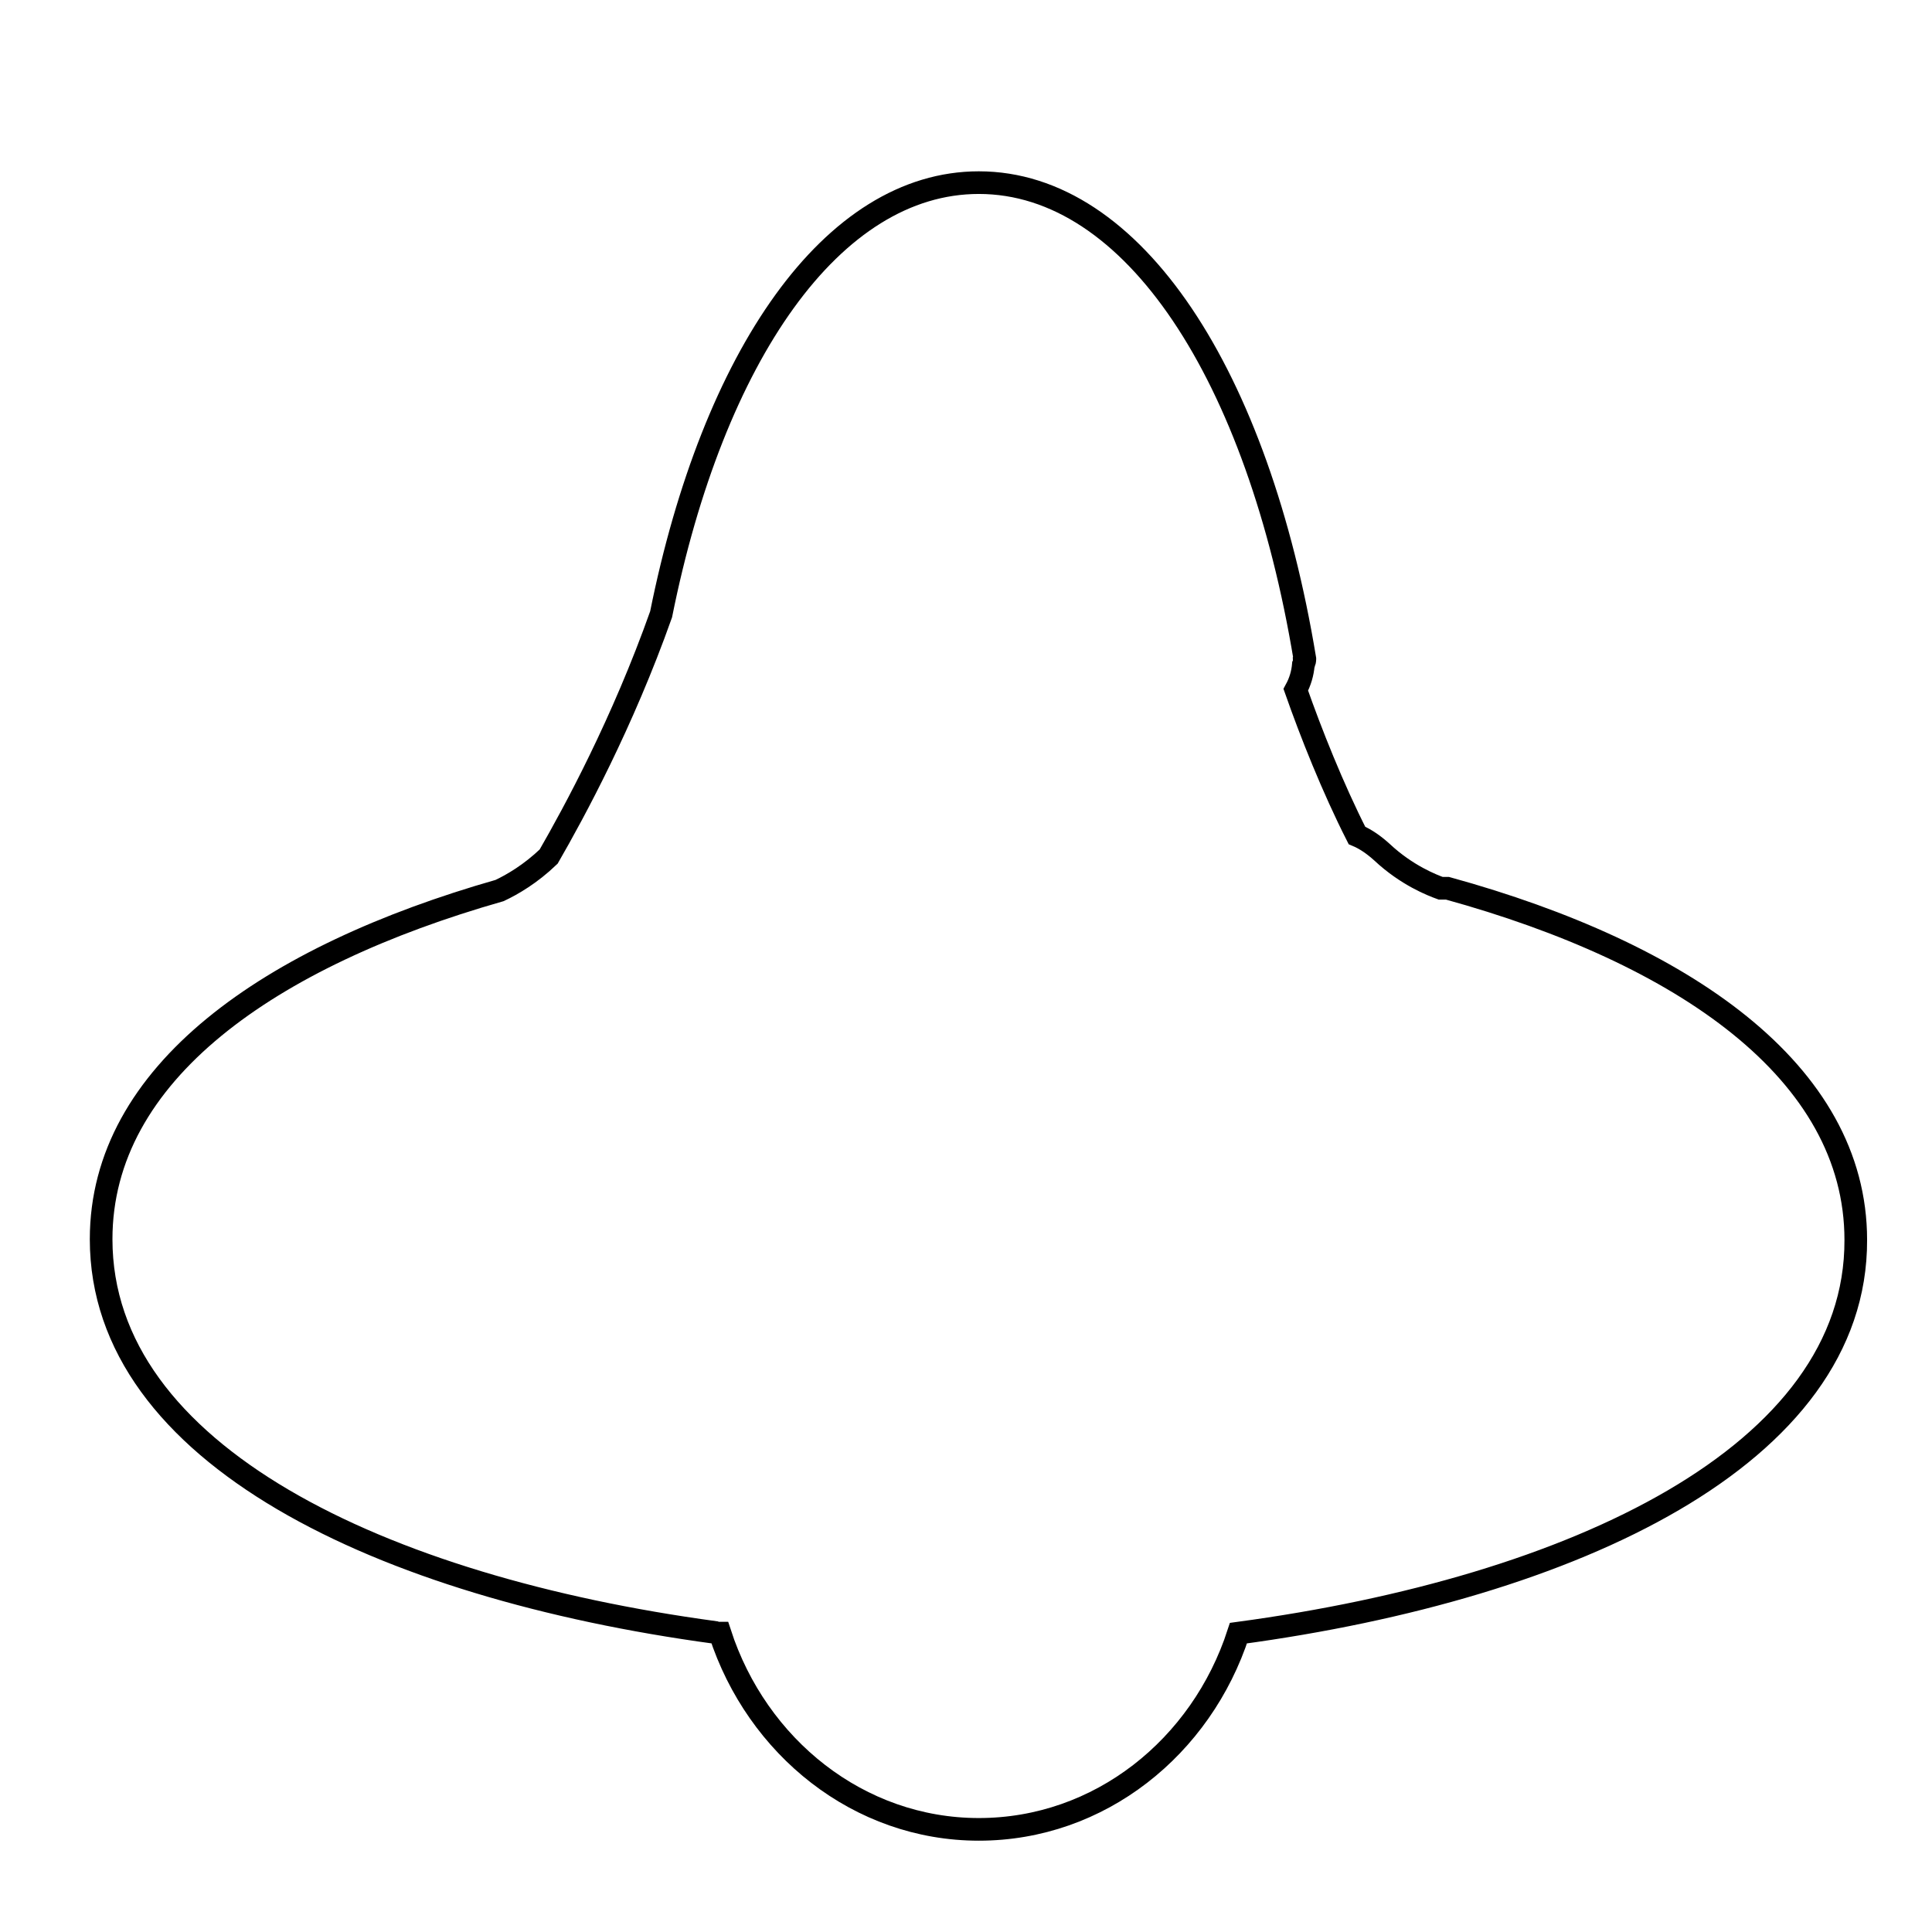 <?xml version="1.0" encoding="utf-8"?>
<!-- Svg Vector Icons : http://www.onlinewebfonts.com/icon -->
<!DOCTYPE svg PUBLIC "-//W3C//DTD SVG 1.1//EN" "http://www.w3.org/Graphics/SVG/1.1/DTD/svg11.dtd">
<svg version="1.1" xmlns="http://www.w3.org/2000/svg" xmlns:xlink="http://www.w3.org/1999/xlink" x="0px" y="0px" viewBox="0 0 256 256" enable-background="new 0 0 256 256" xml:space="preserve">
<g><g><path stroke-width="3" fill-opacity="0" stroke="#000000"  d="M10,13.7L10,13.7L10,13.7z"/><path stroke-width="3" fill-opacity="0" stroke="#000000"  d="M164.1,216.4c-4.9,15.1-18.4,26-34.4,26c-15.9,0-29.4-10.9-34.3-26c-0.3,0-0.5,0-0.7-0.1c-44.2-6-81.3-23.6-81.3-52.1c0-22,22.3-37.5,52.8-46.2c1.7-0.8,4.1-2.2,6.5-4.5c3.4-5.9,9.8-17.7,14.9-32.1c6.9-34.3,22.7-57.2,42.1-57.2c20.5,0,37,25.6,43.2,63.1v0c0,0,0,0.1,0,0.1c0,0.1,0,0.2-0.1,0.3c0,0.1,0,0.2-0.1,0.4c-0.1,1.1-0.4,2.2-1,3.3c2,5.7,4.9,13,8.1,19.3c1.2,0.5,2.3,1.3,3.3,2.2h0c3.3,3.1,6.7,4.4,7.8,4.8h0.9c31.2,8.6,54.1,24.3,54.1,46.6C246,192.8,208.6,210.4,164.1,216.4L164.1,216.4z"/></g></g>
</svg>